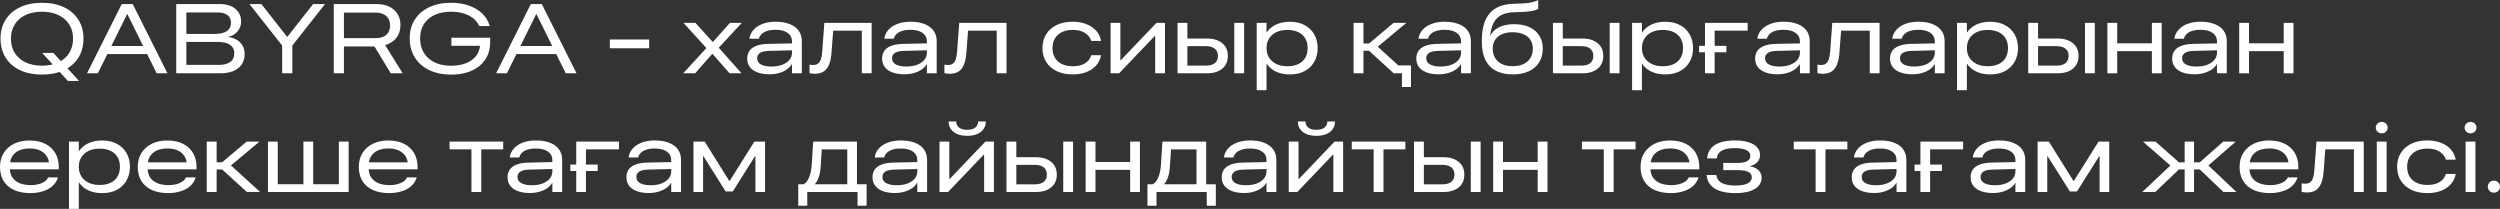 <?xml version="1.0" encoding="UTF-8"?> <svg xmlns="http://www.w3.org/2000/svg" viewBox="0 0 610.746 51.031" fill="none"><rect x="0" y="0" width="610.746" height="51.031" fill="#333333" stroke="none"/><path d="M10.254 18.223C8.207 18.223 6.426 17.867 4.91 17.156C3.395 16.437 2.219 15.422 1.383 14.109C0.547 12.789 0.129 11.238 0.129 9.457V9.434C0.129 7.645 0.547 6.098 1.383 4.793C2.219 3.48 3.395 2.469 4.91 1.758C6.434 1.039 8.215 0.68 10.254 0.68C12.301 0.68 14.082 1.039 15.598 1.758C17.121 2.469 18.301 3.48 19.137 4.793C19.973 6.098 20.391 7.645 20.391 9.434V9.457C20.391 11.238 19.973 12.789 19.137 14.109C18.301 15.422 17.121 16.437 15.598 17.156C14.082 17.867 12.301 18.223 10.254 18.223ZM10.254 16.043C11.793 16.043 13.129 15.773 14.262 15.234C15.402 14.695 16.285 13.934 16.91 12.949C17.535 11.957 17.848 10.793 17.848 9.457V9.434C17.848 8.098 17.531 6.938 16.898 5.953C16.273 4.961 15.395 4.199 14.262 3.668C13.129 3.129 11.793 2.859 10.254 2.859C8.723 2.859 7.387 3.129 6.246 3.668C5.113 4.199 4.234 4.961 3.609 5.953C2.984 6.938 2.672 8.098 2.672 9.434V9.457C2.672 10.793 2.984 11.957 3.609 12.949C4.234 13.934 5.113 14.695 6.246 15.234C7.387 15.773 8.723 16.043 10.254 16.043ZM16.582 19.77L10.301 12.926H13.031L19.313 19.77H16.582Z" fill="white"></path><path d="M21.258 17.906L29.742 0.996H31.77V3.445H31.055L23.906 17.906H21.258ZM24.914 13.207L25.887 11.238H36.293L37.242 13.207H24.914ZM38.274 17.906L31.113 3.445V0.996H32.426L40.91 17.906H38.274Z" fill="white"></path><path d="M44.309 17.906V15.855H53.414C54.641 15.855 55.582 15.617 56.238 15.141C56.902 14.664 57.234 13.969 57.234 13.055V13.031C57.234 12.406 57.074 11.887 56.754 11.473C56.441 11.059 55.98 10.75 55.371 10.547C54.762 10.344 54.012 10.242 53.121 10.242H44.309V8.285H52.559C53.785 8.285 54.734 8.055 55.406 7.594C56.086 7.133 56.426 6.477 56.426 5.625V5.602C56.426 4.758 56.141 4.121 55.57 3.691C55.008 3.262 54.23 3.047 53.238 3.047H44.309V0.996H53.836C54.852 0.996 55.738 1.172 56.496 1.523C57.254 1.875 57.844 2.367 58.266 3C58.695 3.633 58.91 4.371 58.91 5.215V5.238C58.91 5.848 58.777 6.414 58.512 6.938C58.246 7.461 57.875 7.906 57.398 8.273C56.922 8.633 56.367 8.871 55.734 8.988V9.035C56.562 9.145 57.277 9.383 57.879 9.75C58.48 10.117 58.945 10.594 59.273 11.18C59.602 11.766 59.766 12.434 59.766 13.184V13.207C59.766 14.191 59.527 15.035 59.051 15.738C58.582 16.434 57.906 16.969 57.023 17.344C56.141 17.719 55.078 17.906 53.836 17.906H44.309ZM43.055 17.906V0.996H45.527V17.906H43.055Z" fill="white"></path><path d="M68.93 17.906V11.121L60.938 0.996H63.856L70.125 8.977H70.219L76.488 0.996H79.406L71.414 11.121V17.906H68.93Z" fill="white"></path><path d="M81.539 17.906V0.996H91.992C93.187 0.996 94.223 1.207 95.098 1.629C95.973 2.043 96.645 2.633 97.113 3.398C97.59 4.156 97.828 5.055 97.828 6.094V6.117C97.828 7.336 97.504 8.371 96.855 9.223C96.215 10.066 95.293 10.664 94.09 11.016L98.379 17.906H95.461L91.477 11.344C91.453 11.344 91.43 11.344 91.406 11.344C91.383 11.344 91.355 11.344 91.324 11.344H84.023V17.906H81.539ZM84.023 9.316H91.828C92.93 9.316 93.781 9.047 94.383 8.508C94.992 7.961 95.297 7.188 95.297 6.188V6.164C95.297 5.195 94.98 4.441 94.348 3.902C93.723 3.355 92.855 3.082 91.746 3.082H84.023V9.316Z" fill="white"></path><path d="M110.191 18.223C108.66 18.223 107.273 18.016 106.031 17.602C104.797 17.187 103.734 16.594 102.844 15.82C101.961 15.039 101.281 14.105 100.805 13.02C100.328 11.934 100.09 10.719 100.09 9.375V9.363C100.09 7.605 100.508 6.078 101.344 4.781C102.18 3.477 103.352 2.469 104.859 1.758C106.375 1.039 108.152 0.68 110.191 0.68C111.824 0.68 113.285 0.91 114.574 1.371C115.871 1.832 116.949 2.477 117.808 3.305C118.668 4.133 119.262 5.098 119.59 6.199L119.637 6.363H117.07L117.024 6.258C116.531 5.195 115.688 4.363 114.492 3.762C113.305 3.16 111.879 2.859 110.215 2.859C108.668 2.859 107.324 3.121 106.184 3.645C105.051 4.168 104.176 4.918 103.559 5.895C102.941 6.863 102.633 8.016 102.633 9.352V9.375C102.633 10.398 102.809 11.32 103.16 12.141C103.512 12.961 104.02 13.664 104.684 14.25C105.348 14.836 106.145 15.285 107.074 15.598C108.012 15.902 109.059 16.055 110.215 16.055C111.551 16.055 112.719 15.867 113.719 15.492C114.727 15.117 115.531 14.578 116.133 13.875C116.742 13.164 117.117 12.32 117.258 11.344L117.269 11.191H110.274V9.223H119.742V10.383C119.742 11.578 119.519 12.656 119.074 13.617C118.629 14.578 117.988 15.406 117.152 16.102C116.317 16.789 115.309 17.316 114.129 17.684C112.957 18.043 111.645 18.223 110.191 18.223Z" fill="white"></path><path d="M121.195 17.906L129.68 0.996H131.707V3.445H130.992L123.844 17.906H121.195ZM124.851 13.207L125.824 11.238H136.23L137.18 13.207H124.851ZM138.211 17.906L131.051 3.445V0.996H132.363L140.848 17.906H138.211Z" fill="white"></path><path d="M148.981 11.789V9.645H158.59V11.789H148.981Z" fill="white"></path><path d="M166.91 17.906L172.57 11.742L166.98 5.59H169.898L174.105 10.242H174.164L178.324 5.59H181.219L175.594 11.66L181.16 17.906H178.23L174.059 13.16H174L169.816 17.906H166.91Z" fill="white"></path><path d="M188.016 18.152C186.914 18.152 185.953 18.008 185.133 17.719C184.313 17.422 183.676 16.988 183.223 16.418C182.77 15.84 182.543 15.137 182.543 14.309V14.285C182.543 13.59 182.715 12.98 183.059 12.457C183.41 11.934 183.957 11.523 184.699 11.227C185.449 10.922 186.41 10.754 187.582 10.723L194.684 10.57V12.258L187.863 12.434C186.84 12.457 186.102 12.625 185.648 12.937C185.195 13.25 184.969 13.676 184.969 14.215V14.238C184.969 14.918 185.289 15.426 185.93 15.762C186.57 16.09 187.41 16.254 188.449 16.254C189.457 16.254 190.336 16.113 191.086 15.832C191.844 15.543 192.434 15.145 192.856 14.637C193.277 14.121 193.488 13.52 193.488 12.832V10.172C193.488 9.25 193.137 8.539 192.434 8.039C191.731 7.531 190.738 7.277 189.457 7.277C188.324 7.277 187.414 7.465 186.727 7.84C186.039 8.215 185.606 8.723 185.426 9.363L185.402 9.469H183.082L183.094 9.34C183.219 8.559 183.555 7.867 184.102 7.266C184.648 6.656 185.375 6.18 186.281 5.836C187.195 5.484 188.258 5.309 189.469 5.309C190.82 5.309 191.973 5.5 192.926 5.883C193.887 6.258 194.617 6.797 195.117 7.5C195.625 8.203 195.879 9.043 195.879 10.02V17.906H193.488V15.703H193.418C193.129 16.203 192.715 16.637 192.176 17.004C191.637 17.363 191.012 17.645 190.301 17.848C189.59 18.051 188.828 18.152 188.016 18.152Z" fill="white"></path><path d="M203.133 12.961C203.047 14.047 202.855 14.969 202.559 15.727C202.262 16.484 201.828 17.059 201.258 17.449C200.687 17.832 199.945 18.023 199.031 18.023C198.781 18.023 198.539 18.008 198.305 17.977C198.07 17.945 197.891 17.906 197.766 17.859V15.785C197.883 15.809 198.016 15.832 198.164 15.855C198.32 15.871 198.476 15.879 198.633 15.879C199.125 15.879 199.523 15.766 199.828 15.539C200.141 15.305 200.379 14.945 200.543 14.461C200.707 13.969 200.816 13.348 200.871 12.598L201.387 5.59H212.941V17.906H210.539V7.488H203.543L203.133 12.961Z" fill="white"></path><path d="M220.969 18.152C219.867 18.152 218.906 18.008 218.086 17.719C217.266 17.422 216.629 16.988 216.176 16.418C215.723 15.84 215.496 15.137 215.496 14.309V14.285C215.496 13.59 215.668 12.98 216.012 12.457C216.363 11.934 216.91 11.523 217.652 11.227C218.402 10.922 219.363 10.754 220.535 10.723L227.637 10.57V12.258L220.816 12.434C219.793 12.457 219.055 12.625 218.602 12.937C218.148 13.25 217.922 13.676 217.922 14.215V14.238C217.922 14.918 218.242 15.426 218.883 15.762C219.523 16.09 220.363 16.254 221.402 16.254C222.41 16.254 223.289 16.113 224.039 15.832C224.797 15.543 225.387 15.145 225.809 14.637C226.231 14.121 226.441 13.52 226.441 12.832V10.172C226.441 9.25 226.09 8.539 225.387 8.039C224.684 7.531 223.691 7.277 222.41 7.277C221.277 7.277 220.367 7.465 219.68 7.84C218.992 8.215 218.559 8.723 218.379 9.363L218.355 9.469H216.035L216.047 9.34C216.172 8.559 216.508 7.867 217.055 7.266C217.602 6.656 218.328 6.18 219.234 5.836C220.148 5.484 221.211 5.309 222.422 5.309C223.773 5.309 224.926 5.5 225.879 5.883C226.84 6.258 227.57 6.797 228.07 7.5C228.578 8.203 228.832 9.043 228.832 10.02V17.906H226.441V15.703H226.371C226.082 16.203 225.668 16.637 225.129 17.004C224.59 17.363 223.965 17.645 223.254 17.848C222.543 18.051 221.781 18.152 220.969 18.152Z" fill="white"></path><path d="M236.086 12.961C236 14.047 235.808 14.969 235.512 15.727C235.215 16.484 234.781 17.059 234.211 17.449C233.641 17.832 232.899 18.023 231.984 18.023C231.734 18.023 231.492 18.008 231.258 17.977C231.024 17.945 230.844 17.906 230.719 17.859V15.785C230.836 15.809 230.969 15.832 231.117 15.855C231.274 15.871 231.43 15.879 231.586 15.879C232.078 15.879 232.477 15.766 232.781 15.539C233.094 15.305 233.332 14.945 233.496 14.461C233.66 13.969 233.77 13.348 233.824 12.598L234.34 5.59H245.894V17.906H243.492V7.488H236.496L236.086 12.961Z" fill="white"></path><path d="M262.031 18.176C260.546 18.176 259.253 17.91 258.153 17.379C257.051 16.848 256.196 16.102 255.586 15.141C254.976 14.172 254.671 13.043 254.671 11.754V11.73C254.671 10.441 254.976 9.316 255.586 8.355C256.196 7.387 257.051 6.637 258.153 6.105C259.253 5.574 260.546 5.309 262.031 5.309C263.328 5.309 264.466 5.508 265.441 5.906C266.418 6.297 267.206 6.836 267.808 7.523C268.411 8.211 268.796 9.004 268.968 9.902L268.993 10.008H266.591L266.566 9.914C266.301 9.133 265.786 8.504 265.018 8.027C264.261 7.543 263.281 7.301 262.078 7.301C261.056 7.301 260.171 7.48 259.431 7.84C258.696 8.199 258.126 8.711 257.718 9.375C257.321 10.039 257.121 10.824 257.121 11.73V11.754C257.121 12.676 257.321 13.469 257.718 14.133C258.126 14.789 258.698 15.297 259.441 15.656C260.183 16.008 261.063 16.184 262.078 16.184C263.266 16.184 264.243 15.957 265.008 15.504C265.773 15.043 266.293 14.402 266.566 13.582L266.591 13.488H268.993L268.968 13.594C268.796 14.508 268.403 15.313 267.786 16.008C267.168 16.695 266.371 17.23 265.393 17.613C264.426 17.988 263.306 18.176 262.031 18.176Z" fill="white"></path><path d="M271.313 17.906V5.59H273.703V14.695H274.921L273.271 15.27L282.516 5.59H284.601V17.906H282.211V8.812H280.981L282.656 8.215L273.398 17.906H271.313Z" fill="white"></path><path d="M287.671 17.906V5.59H290.073V9.41H294.856C296.426 9.41 297.668 9.789 298.583 10.547C299.503 11.305 299.966 12.34 299.966 13.652V13.676C299.966 14.988 299.503 16.023 298.583 16.781C297.668 17.531 296.426 17.906 294.856 17.906H287.671ZM294.586 11.273H290.073V16.031H294.586C295.538 16.031 296.271 15.828 296.778 15.422C297.286 15.008 297.538 14.426 297.538 13.676V13.652C297.538 12.887 297.286 12.301 296.778 11.895C296.271 11.48 295.538 11.273 294.586 11.273ZM301.536 17.906V5.59H303.938V17.906H301.536Z" fill="white"></path><path d="M307.008 22.031V5.59H309.411V7.922H309.468C309.813 7.398 310.253 6.941 310.793 6.551C311.333 6.16 311.966 5.859 312.691 5.648C313.418 5.43 314.23 5.32 315.128 5.32C316.535 5.32 317.743 5.598 318.75 6.152C319.765 6.699 320.543 7.457 321.083 8.426C321.628 9.395 321.903 10.5 321.903 11.742V11.754C321.903 12.996 321.628 14.102 321.083 15.07C320.543 16.039 319.765 16.801 318.75 17.355C317.743 17.902 316.538 18.176 315.14 18.176C314.243 18.176 313.425 18.07 312.691 17.859C311.966 17.641 311.328 17.336 310.781 16.945C310.243 16.555 309.806 16.098 309.468 15.574H309.411V22.031H307.008ZM314.485 16.184C315.53 16.184 316.425 16.008 317.168 15.656C317.91 15.297 318.475 14.789 318.868 14.133C319.258 13.469 319.453 12.676 319.453 11.754V11.742C319.453 10.82 319.258 10.031 318.868 9.375C318.475 8.711 317.91 8.203 317.168 7.852C316.425 7.492 315.53 7.313 314.485 7.313C313.453 7.313 312.556 7.496 311.788 7.863C311.031 8.23 310.446 8.746 310.031 9.41C309.618 10.074 309.411 10.852 309.411 11.742V11.754C309.411 12.645 309.618 13.422 310.031 14.086C310.453 14.75 311.043 15.266 311.801 15.633C312.558 16 313.453 16.184 314.485 16.184Z" fill="white"></path><path d="M334.44 12.398H333.093V17.906H330.68V5.59H333.093V10.641H334.44L340.43 5.59H343.558L336.433 11.543V11.273L343.723 17.906H340.475L334.44 12.398ZM342.493 21.258V17.906H340.5V15.973H344.695V21.258H342.493Z" fill="white"></path><path d="M351.468 18.152C350.368 18.152 349.405 18.008 348.585 17.719C347.765 17.422 347.128 16.988 346.675 16.418C346.223 15.84 345.995 15.137 345.995 14.309V14.285C345.995 13.59 346.168 12.98 346.513 12.457C346.863 11.934 347.41 11.523 348.153 11.227C348.903 10.922 349.863 10.754 351.035 10.723L358.138 10.57V12.258L351.315 12.434C350.293 12.457 349.555 12.625 349.103 12.937C348.648 13.25 348.423 13.676 348.423 14.215V14.238C348.423 14.918 348.743 15.426 349.383 15.762C350.023 16.09 350.863 16.254 351.903 16.254C352.91 16.254 353.79 16.113 354.54 15.832C355.298 15.543 355.888 15.145 356.308 14.637C356.73 14.121 356.94 13.52 356.94 12.832V10.172C356.94 9.25 356.59 8.539 355.888 8.039C355.183 7.531 354.19 7.277 352.91 7.277C351.778 7.277 350.868 7.465 350.18 7.84C349.493 8.215 349.058 8.723 348.878 9.363L348.855 9.469H346.535L346.548 9.34C346.673 8.559 347.008 7.867 347.555 7.266C348.103 6.656 348.828 6.18 349.735 5.836C350.648 5.484 351.71 5.309 352.923 5.309C354.273 5.309 355.425 5.5 356.378 5.883C357.34 6.258 358.07 6.797 358.57 7.5C359.078 8.203 359.333 9.043 359.333 10.02V17.906H356.94V15.703H356.87C356.583 16.203 356.168 16.637 355.628 17.004C355.09 17.363 354.465 17.645 353.753 17.848C353.043 18.051 352.28 18.152 351.468 18.152Z" fill="white"></path><path d="M369.585 18.176C367.93 18.176 366.54 17.879 365.415 17.285C364.298 16.684 363.45 15.797 362.87 14.625C362.3 13.445 362.015 11.988 362.015 10.254V9.844C362.015 8.375 362.175 7.094 362.495 6C362.815 4.898 363.3 3.977 363.95 3.234C364.598 2.492 365.41 1.93 366.388 1.547C367.37 1.164 368.523 0.953 369.843 0.914L371.708 0.855C372.575 0.832 373.355 0.75 374.05 0.609C374.745 0.461 375.325 0.258 375.785 0V2.145C375.495 2.363 375.015 2.539 374.343 2.672C373.68 2.805 372.828 2.891 371.79 2.93L369.903 2.988C368.668 3.027 367.648 3.246 366.843 3.645C366.04 4.043 365.415 4.637 364.968 5.426C364.53 6.215 364.235 7.223 364.078 8.449L364.055 8.637H364.113C364.44 8.043 364.878 7.543 365.425 7.137C365.98 6.73 366.633 6.426 367.383 6.223C368.14 6.012 368.985 5.906 369.915 5.906C371.353 5.906 372.59 6.148 373.63 6.633C374.675 7.117 375.48 7.805 376.043 8.695C376.613 9.578 376.898 10.629 376.898 11.848V11.871C376.898 13.168 376.603 14.289 376.008 15.234C375.423 16.172 374.583 16.898 373.488 17.414C372.395 17.922 371.093 18.176 369.585 18.176ZM369.54 16.172C370.555 16.172 371.43 16 372.165 15.656C372.898 15.313 373.465 14.82 373.863 14.18C374.263 13.539 374.46 12.773 374.46 11.883V11.859C374.46 11.023 374.263 10.309 373.863 9.715C373.465 9.121 372.898 8.668 372.165 8.355C371.43 8.035 370.555 7.875 369.54 7.875C368.53 7.875 367.665 8.035 366.938 8.355C366.21 8.668 365.653 9.121 365.263 9.715C364.87 10.309 364.675 11.023 364.675 11.859V11.883C364.675 12.773 364.87 13.539 365.263 14.18C365.653 14.82 366.21 15.313 366.938 15.656C367.665 16 368.53 16.172 369.54 16.172Z" fill="white"></path><path d="M379.383 17.906V5.59H381.785V9.41H386.568C388.138 9.41 389.38 9.789 390.293 10.547C391.215 11.305 391.675 12.34 391.675 13.652V13.676C391.675 14.988 391.215 16.023 390.293 16.781C389.38 17.531 388.138 17.906 386.568 17.906H379.383ZM386.298 11.273H381.785V16.031H386.298C387.25 16.031 387.98 15.828 388.488 15.422C388.995 15.008 389.25 14.426 389.25 13.676V13.652C389.25 12.887 388.995 12.301 388.488 11.895C387.98 11.48 387.25 11.273 386.298 11.273ZM393.245 17.906V5.59H395.647V17.906H393.245Z" fill="white"></path><path d="M398.72 22.031V5.59H401.12V7.922H401.18C401.522 7.398 401.965 6.941 402.505 6.551C403.042 6.16 403.675 5.859 404.402 5.648C405.13 5.43 405.942 5.32 406.84 5.32C408.245 5.32 409.452 5.598 410.46 6.152C411.477 6.699 412.255 7.457 412.792 8.426C413.34 9.395 413.612 10.5 413.612 11.742V11.754C413.612 12.996 413.34 14.102 412.792 15.07C412.255 16.039 411.477 16.801 410.46 17.355C409.452 17.902 408.25 18.176 406.852 18.176C405.952 18.176 405.137 18.07 404.402 17.859C403.675 17.641 403.04 17.336 402.492 16.945C401.952 16.555 401.515 16.098 401.18 15.574H401.12V22.031H398.72ZM406.195 16.184C407.242 16.184 408.137 16.008 408.88 15.656C409.62 15.297 410.187 14.789 410.577 14.133C410.97 13.469 411.165 12.676 411.165 11.754V11.742C411.165 10.82 410.97 10.031 410.577 9.375C410.187 8.711 409.62 8.203 408.88 7.852C408.137 7.492 407.242 7.313 406.195 7.313C405.165 7.313 404.265 7.496 403.5 7.863C402.742 8.23 402.157 8.746 401.742 9.41C401.327 10.074 401.12 10.852 401.12 11.742V11.754C401.12 12.645 401.327 13.422 401.742 14.086C402.165 14.75 402.755 15.266 403.512 15.633C404.27 16 405.165 16.184 406.195 16.184Z" fill="white"></path><path d="M426.95 7.488H418.887V17.906H416.52V5.59H426.95V7.488ZM415.077 12.773V11.203H421.757V12.773H415.077Z" fill="white"></path><path d="M434.25 18.152C433.147 18.152 432.187 18.008 431.367 17.719C430.547 17.422 429.91 16.988 429.457 16.418C429.005 15.84 428.777 15.137 428.777 14.309V14.285C428.777 13.59 428.95 12.98 429.292 12.457C429.645 11.934 430.192 11.523 430.935 11.227C431.685 10.922 432.645 10.754 433.817 10.723L440.917 10.57V12.258L434.097 12.434C433.075 12.457 432.335 12.625 431.882 12.937C431.43 13.25 431.202 13.676 431.202 14.215V14.238C431.202 14.918 431.522 15.426 432.165 15.762C432.805 16.09 433.645 16.254 434.685 16.254C435.692 16.254 436.57 16.113 437.32 15.832C438.077 15.543 438.667 15.145 439.09 14.637C439.512 14.121 439.722 13.52 439.722 12.832V10.172C439.722 9.25 439.372 8.539 438.667 8.039C437.965 7.531 436.972 7.277 435.692 7.277C434.56 7.277 433.647 7.465 432.96 7.84C432.272 8.215 431.84 8.723 431.66 9.363L431.637 9.469H429.317L429.327 9.34C429.452 8.559 429.79 7.867 430.335 7.266C430.882 6.656 431.61 6.18 432.515 5.836C433.43 5.484 434.492 5.309 435.702 5.309C437.055 5.309 438.207 5.5 439.16 5.883C440.122 6.258 440.852 6.797 441.352 7.5C441.86 8.203 442.112 9.043 442.112 10.02V17.906H439.722V15.703H439.652C439.362 16.203 438.95 16.637 438.41 17.004C437.872 17.363 437.247 17.645 436.535 17.848C435.825 18.051 435.062 18.152 434.25 18.152Z" fill="white"></path><path d="M449.367 12.961C449.282 14.047 449.09 14.969 448.792 15.727C448.497 16.484 448.062 17.059 447.492 17.449C446.922 17.832 446.18 18.023 445.265 18.023C445.015 18.023 444.775 18.008 444.54 17.977C444.305 17.945 444.125 17.906 444 17.859V15.785C444.117 15.809 444.25 15.832 444.4 15.855C444.555 15.871 444.712 15.879 444.867 15.879C445.36 15.879 445.757 15.766 446.062 15.539C446.375 15.305 446.612 14.945 446.777 14.461C446.942 13.969 447.05 13.348 447.105 12.598L447.622 5.59H459.175V17.906H456.775V7.488H449.777L449.367 12.961Z" fill="white"></path><path d="M467.202 18.152C466.102 18.152 465.14 18.008 464.32 17.719C463.5 17.422 462.862 16.988 462.41 16.418C461.957 15.84 461.73 15.137 461.73 14.309V14.285C461.73 13.59 461.902 12.98 462.247 12.457C462.597 11.934 463.145 11.523 463.887 11.227C464.637 10.922 465.597 10.754 466.77 10.723L473.872 10.57V12.258L467.052 12.434C466.027 12.457 465.29 12.625 464.837 12.937C464.382 13.25 464.157 13.676 464.157 14.215V14.238C464.157 14.918 464.477 15.426 465.117 15.762C465.757 16.09 466.597 16.254 467.637 16.254C468.645 16.254 469.524 16.113 470.274 15.832C471.032 15.543 471.622 15.145 472.042 14.637C472.464 14.121 472.677 13.52 472.677 12.832V10.172C472.677 9.25 472.324 8.539 471.622 8.039C470.917 7.531 469.927 7.277 468.645 7.277C467.512 7.277 466.602 7.465 465.915 7.84C465.227 8.215 464.792 8.723 464.615 9.363L464.59 9.469H462.27L462.282 9.34C462.407 8.559 462.742 7.867 463.29 7.266C463.837 6.656 464.562 6.18 465.47 5.836C466.382 5.484 467.445 5.309 468.657 5.309C470.007 5.309 471.159 5.5 472.114 5.883C473.074 6.258 473.804 6.797 474.304 7.5C474.812 8.203 475.067 9.043 475.067 10.02V17.906H472.677V15.703H472.604C472.317 16.203 471.902 16.637 471.364 17.004C470.824 17.363 470.199 17.645 469.489 17.848C468.777 18.051 468.015 18.152 467.202 18.152Z" fill="white"></path><path d="M478.102 22.031V5.59H480.504V7.922H480.562C480.907 7.398 481.347 6.941 481.887 6.551C482.427 6.16 483.059 5.859 483.784 5.648C484.512 5.43 485.324 5.32 486.222 5.32C487.629 5.32 488.837 5.598 489.844 6.152C490.859 6.699 491.637 7.457 492.177 8.426C492.722 9.395 492.997 10.5 492.997 11.742V11.754C492.997 12.996 492.722 14.102 492.177 15.07C491.637 16.039 490.859 16.801 489.844 17.355C488.837 17.902 487.632 18.176 486.234 18.176C485.337 18.176 484.519 18.07 483.784 17.859C483.059 17.641 482.422 17.336 481.874 16.945C481.337 16.555 480.899 16.098 480.562 15.574H480.504V22.031H478.102ZM485.577 16.184C486.624 16.184 487.519 16.008 488.262 15.656C489.004 15.297 489.569 14.789 489.962 14.133C490.352 13.469 490.547 12.676 490.547 11.754V11.742C490.547 10.82 490.352 10.031 489.962 9.375C489.569 8.711 489.004 8.203 488.262 7.852C487.519 7.492 486.624 7.313 485.577 7.313C484.547 7.313 483.649 7.496 482.882 7.863C482.124 8.23 481.539 8.746 481.124 9.41C480.712 10.074 480.504 10.852 480.504 11.742V11.754C480.504 12.645 480.712 13.422 481.124 14.086C481.547 14.75 482.137 15.266 482.894 15.633C483.652 16 484.547 16.184 485.577 16.184Z" fill="white"></path><path d="M495.492 17.906V5.59H497.894V9.41H502.677C504.247 9.41 505.489 9.789 506.402 10.547C507.324 11.305 507.784 12.34 507.784 13.652V13.676C507.784 14.988 507.324 16.023 506.402 16.781C505.489 17.531 504.247 17.906 502.677 17.906H495.492ZM502.407 11.273H497.894V16.031H502.407C503.359 16.031 504.089 15.828 504.597 15.422C505.104 15.008 505.359 14.426 505.359 13.676V13.652C505.359 12.887 505.104 12.301 504.597 11.895C504.089 11.48 503.359 11.273 502.407 11.273ZM509.354 17.906V5.59H511.757V17.906H509.354Z" fill="white"></path><path d="M525.704 17.906V12.492H517.232V17.906H514.829V5.59H517.232V10.582H525.704V5.59H528.094V17.906H525.704Z" fill="white"></path><path d="M536.132 18.152C535.032 18.152 534.069 18.008 533.249 17.719C532.429 17.422 531.794 16.988 531.339 16.418C530.887 15.84 530.659 15.137 530.659 14.309V14.285C530.659 13.59 530.832 12.98 531.177 12.457C531.527 11.934 532.074 11.523 532.817 11.227C533.567 10.922 534.527 10.754 535.699 10.723L542.802 10.57V12.258L535.982 12.434C534.957 12.457 534.219 12.625 533.767 12.937C533.312 13.25 533.087 13.676 533.087 14.215V14.238C533.087 14.918 533.407 15.426 534.047 15.762C534.687 16.09 535.527 16.254 536.567 16.254C537.574 16.254 538.454 16.113 539.204 15.832C539.962 15.543 540.552 15.145 540.972 14.637C541.394 14.121 541.607 13.52 541.607 12.832V10.172C541.607 9.25 541.254 8.539 540.552 8.039C539.847 7.531 538.857 7.277 537.574 7.277C536.442 7.277 535.532 7.465 534.844 7.84C534.157 8.215 533.722 8.723 533.544 9.363L533.519 9.469H531.199L531.212 9.34C531.337 8.559 531.672 7.867 532.219 7.266C532.767 6.656 533.492 6.18 534.399 5.836C535.312 5.484 536.374 5.309 537.587 5.309C538.937 5.309 540.089 5.5 541.044 5.883C542.004 6.258 542.734 6.797 543.234 7.5C543.742 8.203 543.997 9.043 543.997 10.02V17.906H541.607V15.703H541.534C541.247 16.203 540.832 16.637 540.294 17.004C539.754 17.363 539.129 17.645 538.419 17.848C537.707 18.051 536.944 18.152 536.132 18.152Z" fill="white"></path><path d="M557.906 17.906V12.492H549.434V17.906H547.032V5.59H549.434V10.582H557.906V5.59H560.296V17.906H557.906Z" fill="white"></path><path d="M7.453 47.176C5.906 47.176 4.574 46.926 3.457 46.426C2.348 45.918 1.492 45.187 0.891 44.234C0.297 43.281 0 42.133 0 40.789V40.777C0 39.465 0.305 38.324 0.914 37.356C1.523 36.387 2.371 35.637 3.457 35.106C4.551 34.574 5.824 34.313 7.277 34.32C8.754 34.328 10.02 34.602 11.074 35.141C12.137 35.68 12.949 36.434 13.512 37.402C14.074 38.371 14.355 39.5 14.355 40.789V41.375H1.219V39.652H12.902L12 41.047V40.355C12 39.519 11.809 38.797 11.426 38.188C11.051 37.578 10.508 37.106 9.797 36.77C9.094 36.434 8.258 36.266 7.289 36.266C6.266 36.266 5.387 36.43 4.652 36.758C3.926 37.086 3.367 37.57 2.977 38.211C2.594 38.844 2.402 39.629 2.402 40.566V40.965C2.402 42.004 2.633 42.836 3.094 43.461C3.563 44.086 4.184 44.539 4.957 44.82C5.738 45.094 6.594 45.23 7.523 45.23C8.172 45.23 8.777 45.16 9.34 45.019C9.91 44.879 10.402 44.676 10.816 44.41C11.238 44.137 11.543 43.808 11.73 43.426L11.777 43.332H14.168L14.121 43.449C13.918 44.059 13.609 44.598 13.195 45.066C12.781 45.527 12.281 45.914 11.695 46.226C11.109 46.539 10.457 46.773 9.738 46.93C9.027 47.094 8.266 47.176 7.453 47.176Z" fill="white"></path><path d="M16.852 51.031V34.59H19.254V36.922H19.313C19.656 36.399 20.098 35.942 20.637 35.551C21.176 35.16 21.809 34.859 22.535 34.649C23.262 34.43 24.074 34.32 24.973 34.32C26.379 34.32 27.586 34.598 28.594 35.152C29.609 35.699 30.387 36.457 30.926 37.426C31.473 38.395 31.746 39.5 31.746 40.742V40.754C31.746 41.996 31.473 43.101 30.926 44.07C30.387 45.039 29.609 45.801 28.594 46.355C27.586 46.902 26.383 47.176 24.984 47.176C24.086 47.176 23.27 47.07 22.535 46.859C21.809 46.641 21.172 46.336 20.625 45.945C20.086 45.555 19.648 45.098 19.313 44.574H19.254V51.031H16.852ZM24.328 45.184C25.375 45.184 26.27 45.008 27.012 44.656C27.754 44.297 28.32 43.789 28.711 43.133C29.102 42.469 29.297 41.676 29.297 40.754V40.742C29.297 39.82 29.102 39.031 28.711 38.375C28.32 37.711 27.754 37.203 27.012 36.852C26.27 36.492 25.375 36.313 24.328 36.313C23.297 36.313 22.398 36.496 21.633 36.863C20.875 37.231 20.289 37.746 19.875 38.41C19.461 39.074 19.254 39.851 19.254 40.742V40.754C19.254 41.644 19.461 42.422 19.875 43.086C20.297 43.75 20.887 44.266 21.645 44.633C22.402 45 23.297 45.184 24.328 45.184Z" fill="white"></path><path d="M41.109 47.176C39.562 47.176 38.231 46.926 37.113 46.426C36.004 45.918 35.149 45.187 34.547 44.234C33.953 43.281 33.656 42.133 33.656 40.789V40.777C33.656 39.465 33.961 38.324 34.57 37.356C35.18 36.387 36.027 35.637 37.113 35.106C38.207 34.574 39.48 34.313 40.933 34.32C42.41 34.328 43.676 34.602 44.73 35.141C45.793 35.68 46.605 36.434 47.168 37.402C47.73 38.371 48.012 39.5 48.012 40.789V41.375H34.875V39.652H46.559L45.656 41.047V40.355C45.656 39.519 45.465 38.797 45.082 38.188C44.707 37.578 44.164 37.106 43.453 36.77C42.75 36.434 41.914 36.266 40.945 36.266C39.922 36.266 39.043 36.43 38.309 36.758C37.582 37.086 37.024 37.57 36.633 38.211C36.25 38.844 36.059 39.629 36.059 40.566V40.965C36.059 42.004 36.289 42.836 36.75 43.461C37.219 44.086 37.84 44.539 38.613 44.82C39.394 45.094 40.25 45.23 41.18 45.23C41.828 45.23 42.433 45.16 42.996 45.019C43.566 44.879 44.059 44.676 44.473 44.41C44.894 44.137 45.199 43.808 45.387 43.426L45.434 43.332H47.824L47.777 43.449C47.574 44.059 47.266 44.598 46.851 45.066C46.437 45.527 45.937 45.914 45.351 46.226C44.766 46.539 44.113 46.773 43.394 46.93C42.683 47.094 41.922 47.176 41.109 47.176Z" fill="white"></path><path d="M54.27 41.398H52.922V46.906H50.508V34.59H52.922V39.641H54.27L60.258 34.59H63.387L56.262 40.543V40.273L63.551 46.906H60.305L54.27 41.398Z" fill="white"></path><path d="M65.461 46.906V34.59H67.852V45.008H74.121V34.59H76.512V45.008H82.781V34.59H85.172V46.906H65.461Z" fill="white"></path><path d="M95.109 47.176C93.562 47.176 92.23 46.926 91.113 46.426C90.004 45.918 89.148 45.187 88.547 44.234C87.953 43.281 87.656 42.133 87.656 40.789V40.777C87.656 39.465 87.961 38.324 88.57 37.356C89.18 36.387 90.027 35.637 91.113 35.106C92.207 34.574 93.48 34.313 94.934 34.32C96.41 34.328 97.676 34.602 98.73 35.141C99.793 35.68 100.605 36.434 101.168 37.402C101.73 38.371 102.012 39.5 102.012 40.789V41.375H88.875V39.652H100.559L99.656 41.047V40.355C99.656 39.519 99.465 38.797 99.082 38.188C98.707 37.578 98.164 37.106 97.453 36.77C96.75 36.434 95.914 36.266 94.945 36.266C93.922 36.266 93.043 36.43 92.309 36.758C91.582 37.086 91.023 37.57 90.633 38.211C90.25 38.844 90.059 39.629 90.059 40.566V40.965C90.059 42.004 90.289 42.836 90.75 43.461C91.219 44.086 91.84 44.539 92.613 44.82C93.395 45.094 94.25 45.23 95.18 45.23C95.828 45.23 96.434 45.16 96.996 45.019C97.566 44.879 98.059 44.676 98.473 44.41C98.895 44.137 99.199 43.808 99.387 43.426L99.434 43.332H101.824L101.777 43.449C101.574 44.059 101.266 44.598 100.852 45.066C100.438 45.527 99.938 45.914 99.352 46.226C98.766 46.539 98.113 46.773 97.395 46.93C96.684 47.094 95.922 47.176 95.109 47.176Z" fill="white"></path><path d="M122.93 34.59V36.488H117.574V46.906H115.172V36.488H109.828V34.59H122.93Z" fill="white"></path><path d="M129.469 47.152C128.367 47.152 127.406 47.008 126.586 46.719C125.766 46.422 125.129 45.988 124.676 45.418C124.223 44.84 123.996 44.137 123.996 43.308V43.285C123.996 42.59 124.168 41.98 124.512 41.457C124.863 40.933 125.41 40.523 126.152 40.226C126.902 39.922 127.863 39.754 129.035 39.723L136.137 39.57V41.258L129.316 41.433C128.293 41.457 127.555 41.625 127.102 41.937C126.648 42.25 126.422 42.676 126.422 43.215V43.238C126.422 43.918 126.742 44.426 127.383 44.762C128.023 45.09 128.863 45.254 129.902 45.254C130.91 45.254 131.789 45.113 132.539 44.832C133.297 44.543 133.887 44.144 134.309 43.637C134.73 43.121 134.941 42.519 134.941 41.832V39.172C134.941 38.25 134.59 37.539 133.887 37.039C133.184 36.531 132.191 36.277 130.91 36.277C129.777 36.277 128.867 36.465 128.18 36.84C127.492 37.215 127.059 37.723 126.879 38.363L126.855 38.469H124.535L124.547 38.34C124.672 37.559 125.008 36.867 125.555 36.266C126.101 35.656 126.828 35.18 127.734 34.836C128.648 34.484 129.711 34.309 130.922 34.309C132.273 34.309 133.426 34.5 134.379 34.883C135.34 35.258 136.07 35.797 136.57 36.5C137.078 37.203 137.332 38.043 137.332 39.02V46.906H134.941V44.703H134.871C134.582 45.203 134.168 45.637 133.629 46.004C133.09 46.363 132.465 46.644 131.754 46.848C131.043 47.051 130.281 47.152 129.469 47.152Z" fill="white"></path><path d="M151.207 36.488H143.145V46.906H140.777V34.59H151.207V36.488ZM139.336 41.773V40.203H146.016V41.773H139.336Z" fill="white"></path><path d="M158.508 47.152C157.406 47.152 156.445 47.008 155.625 46.719C154.805 46.422 154.168 45.988 153.715 45.418C153.262 44.84 153.035 44.137 153.035 43.308V43.285C153.035 42.59 153.207 41.98 153.551 41.457C153.902 40.933 154.449 40.523 155.192 40.226C155.942 39.922 156.902 39.754 158.074 39.723L165.176 39.57V41.258L158.355 41.433C157.332 41.457 156.594 41.625 156.141 41.937C155.688 42.25 155.461 42.676 155.461 43.215V43.238C155.461 43.918 155.781 44.426 156.422 44.762C157.062 45.09 157.902 45.254 158.941 45.254C159.949 45.254 160.828 45.113 161.578 44.832C162.336 44.543 162.926 44.144 163.348 43.637C163.769 43.121 163.98 42.519 163.98 41.832V39.172C163.98 38.25 163.629 37.539 162.926 37.039C162.223 36.531 161.23 36.277 159.949 36.277C158.816 36.277 157.906 36.465 157.219 36.84C156.531 37.215 156.098 37.723 155.918 38.363L155.895 38.469H153.574L153.586 38.34C153.711 37.559 154.047 36.867 154.594 36.266C155.141 35.656 155.867 35.18 156.773 34.836C157.687 34.484 158.75 34.309 159.961 34.309C161.312 34.309 162.465 34.5 163.418 34.883C164.379 35.258 165.109 35.797 165.609 36.5C166.117 37.203 166.371 38.043 166.371 39.02V46.906H163.98V44.703H163.91C163.621 45.203 163.207 45.637 162.668 46.004C162.129 46.363 161.504 46.644 160.793 46.848C160.082 47.051 159.32 47.152 158.508 47.152Z" fill="white"></path><path d="M171.762 46.906H169.406V34.59H172.148L178.148 44.187H178.266L184.289 34.59H186.902V46.906H184.547V38.164H184.441L179.016 46.777H177.281L171.855 38.164H171.762V46.906Z" fill="white"></path><path d="M197.215 50.258H195.012V45.008H196.301C196.879 44.719 197.336 44.152 197.672 43.308C198.016 42.465 198.226 41.433 198.305 40.215L198.668 34.59H209.355V45.008H211.711V50.258H209.496V46.906H197.215V50.258ZM206.988 45.008V36.5H200.766L200.508 40.473C200.445 41.512 200.301 42.398 200.074 43.133C199.848 43.867 199.527 44.469 199.113 44.937L199.101 45.008H206.988Z" fill="white"></path><path d="M218.625 47.152C217.523 47.152 216.563 47.008 215.742 46.719C214.922 46.422 214.285 45.988 213.832 45.418C213.379 44.84 213.152 44.137 213.152 43.308V43.285C213.152 42.59 213.324 41.98 213.668 41.457C214.02 40.933 214.566 40.523 215.309 40.226C216.059 39.922 217.02 39.754 218.191 39.723L225.293 39.57V41.258L218.473 41.433C217.449 41.457 216.711 41.625 216.258 41.937C215.805 42.25 215.578 42.676 215.578 43.215V43.238C215.578 43.918 215.898 44.426 216.539 44.762C217.18 45.09 218.02 45.254 219.059 45.254C220.066 45.254 220.945 45.113 221.695 44.832C222.453 44.543 223.043 44.144 223.465 43.637C223.887 43.121 224.098 42.519 224.098 41.832V39.172C224.098 38.25 223.746 37.539 223.043 37.039C222.34 36.531 221.348 36.277 220.066 36.277C218.934 36.277 218.023 36.465 217.336 36.84C216.648 37.215 216.215 37.723 216.035 38.363L216.012 38.469H213.691L213.703 38.34C213.828 37.559 214.164 36.867 214.711 36.266C215.258 35.656 215.984 35.18 216.891 34.836C217.805 34.484 218.867 34.309 220.078 34.309C221.43 34.309 222.582 34.5 223.535 34.883C224.496 35.258 225.227 35.797 225.727 36.5C226.234 37.203 226.488 38.043 226.488 39.02V46.906H224.098V44.703H224.027C223.738 45.203 223.324 45.637 222.785 46.004C222.246 46.363 221.621 46.644 220.91 46.848C220.199 47.051 219.438 47.152 218.625 47.152Z" fill="white"></path><path d="M229.524 46.906V34.59H231.914V43.695H233.133L231.481 44.269L240.726 34.59H242.812V46.906H240.422V37.813H239.191L240.867 37.215L231.609 46.906H229.524ZM236.285 33.184C235.355 33.184 234.551 33.043 233.871 32.762C233.199 32.481 232.68 32.082 232.313 31.566C231.945 31.051 231.758 30.453 231.75 29.774V29.68H233.602V29.703C233.602 30.242 233.813 30.711 234.234 31.109C234.664 31.508 235.348 31.707 236.285 31.707C237.215 31.707 237.894 31.508 238.324 31.109C238.754 30.711 238.969 30.242 238.969 29.703V29.68H240.82V29.774C240.812 30.453 240.621 31.051 240.246 31.566C239.879 32.082 239.359 32.481 238.687 32.762C238.016 33.043 237.215 33.184 236.285 33.184Z" fill="white"></path><path d="M245.883 46.906V34.59H248.285V38.41H253.066C254.636 38.41 255.878 38.789 256.793 39.547C257.716 40.305 258.176 41.34 258.176 42.652V42.676C258.176 43.988 257.716 45.023 256.793 45.781C255.878 46.531 254.636 46.906 253.066 46.906H245.883ZM252.796 40.273H248.285V45.031H252.796C253.751 45.031 254.481 44.828 254.988 44.422C255.496 44.008 255.751 43.426 255.751 42.676V42.652C255.751 41.887 255.496 41.301 254.988 40.894C254.481 40.48 253.751 40.273 252.796 40.273ZM259.746 46.906V34.59H262.148V46.906H259.746Z" fill="white"></path><path d="M276.093 46.906V41.492H267.621V46.906H265.218V34.59H267.621V39.582H276.093V34.59H278.483V46.906H276.093Z" fill="white"></path><path d="M282.528 50.258H280.323V45.008H281.613C282.191 44.719 282.648 44.152 282.983 43.308C283.328 42.465 283.538 41.433 283.618 40.215L283.981 34.59H294.668V45.008H297.023V50.258H294.808V46.906H282.528V50.258ZM292.301 45.008V36.5H286.078L285.821 40.473C285.758 41.512 285.613 42.398 285.386 43.133C285.161 43.867 284.841 44.469 284.426 44.937L284.413 45.008H292.301Z" fill="white"></path><path d="M303.938 47.152C302.836 47.152 301.876 47.008 301.056 46.719C300.236 46.422 299.598 45.988 299.146 45.418C298.691 44.84 298.466 44.137 298.466 43.308V43.285C298.466 42.59 298.636 41.98 298.981 41.457C299.333 40.933 299.878 40.523 300.621 40.226C301.371 39.922 302.333 39.754 303.503 39.723L310.606 39.57V41.258L303.786 41.433C302.761 41.457 302.023 41.625 301.571 41.937C301.118 42.25 300.891 42.676 300.891 43.215V43.238C300.891 43.918 301.211 44.426 301.851 44.762C302.493 45.09 303.333 45.254 304.371 45.254C305.378 45.254 306.258 45.113 307.008 44.832C307.766 44.543 308.356 44.144 308.778 43.637C309.198 43.121 309.411 42.519 309.411 41.832V39.172C309.411 38.25 309.058 37.539 308.356 37.039C307.653 36.531 306.661 36.277 305.378 36.277C304.246 36.277 303.336 36.465 302.648 36.84C301.961 37.215 301.528 37.723 301.348 38.363L301.323 38.469H299.003L299.016 38.34C299.141 37.559 299.476 36.867 300.023 36.266C300.571 35.656 301.298 35.18 302.203 34.836C303.118 34.484 304.181 34.309 305.391 34.309C306.743 34.309 307.896 34.5 308.848 34.883C309.808 35.258 310.538 35.797 311.038 36.5C311.548 37.203 311.801 38.043 311.801 39.02V46.906H309.411V44.703H309.341C309.051 45.203 308.636 45.637 308.098 46.004C307.558 46.363 306.933 46.644 306.223 46.848C305.511 47.051 304.751 47.152 303.938 47.152Z" fill="white"></path><path d="M314.835 46.906V34.59H317.225V43.695H318.445L316.793 44.269L326.038 34.59H328.125V46.906H325.735V37.813H324.503L326.18 37.215L316.923 46.906H314.835ZM321.598 33.184C320.668 33.184 319.863 33.043 319.183 32.762C318.513 32.481 317.993 32.082 317.625 31.566C317.258 31.051 317.07 30.453 317.063 29.774V29.68H318.913V29.703C318.913 30.242 319.125 30.711 319.548 31.109C319.975 31.508 320.66 31.707 321.598 31.707C322.528 31.707 323.208 31.508 323.638 31.109C324.065 30.711 324.28 30.242 324.28 29.703V29.68H326.133V29.774C326.125 30.453 325.933 31.051 325.558 31.566C325.19 32.082 324.673 32.481 324 32.762C323.328 33.043 322.528 33.184 321.598 33.184Z" fill="white"></path><path d="M343.335 34.59V36.488H337.98V46.906H335.578V36.488H330.235V34.59H343.335Z" fill="white"></path><path d="M345.445 46.906V34.59H347.848V38.41H352.628C354.2 38.41 355.44 38.789 356.355 39.547C357.278 40.305 357.738 41.34 357.738 42.652V42.676C357.738 43.988 357.278 45.023 356.355 45.781C355.44 46.531 354.2 46.906 352.628 46.906H345.445ZM352.36 40.273H347.848V45.031H352.36C353.313 45.031 354.043 44.828 354.55 44.422C355.058 44.008 355.313 43.426 355.313 42.676V42.652C355.313 41.887 355.058 41.301 354.55 40.894C354.043 40.48 353.313 40.273 352.36 40.273ZM359.308 46.906V34.59H361.71V46.906H359.308Z" fill="white"></path><path d="M375.655 46.906V41.492H367.183V46.906H364.78V34.59H367.183V39.582H375.655V34.59H378.048V46.906H375.655Z" fill="white"></path><path d="M399.562 34.59V36.488H394.207V46.906H391.805V36.488H386.46V34.59H399.562Z" fill="white"></path><path d="M408.235 47.176C406.687 47.176 405.355 46.926 404.237 46.426C403.13 45.918 402.272 45.187 401.672 44.234C401.077 43.281 400.782 42.133 400.782 40.789V40.777C400.782 39.465 401.085 38.324 401.695 37.356C402.305 36.387 403.152 35.637 404.237 35.106C405.332 34.574 406.605 34.313 408.057 34.32C409.535 34.328 410.8 34.602 411.855 35.141C412.917 35.68 413.73 36.434 414.292 37.402C414.855 38.371 415.137 39.5 415.137 40.789V41.375H402V39.652H413.682L412.782 41.047V40.355C412.782 39.519 412.59 38.797 412.207 38.188C411.832 37.578 411.29 37.106 410.577 36.77C409.875 36.434 409.04 36.266 408.07 36.266C407.047 36.266 406.167 36.43 405.432 36.758C404.707 37.086 404.147 37.57 403.757 38.211C403.375 38.844 403.182 39.629 403.182 40.566V40.965C403.182 42.004 403.415 42.836 403.875 43.461C404.345 44.086 404.965 44.539 405.737 44.82C406.52 45.094 407.375 45.23 408.305 45.23C408.952 45.23 409.557 45.16 410.12 45.019C410.692 44.879 411.182 44.676 411.597 44.41C412.02 44.137 412.325 43.808 412.512 43.426L412.557 43.332H414.95L414.902 43.449C414.7 44.059 414.39 44.598 413.977 45.066C413.562 45.527 413.062 45.914 412.477 46.226C411.89 46.539 411.237 46.773 410.52 46.93C409.807 47.094 409.047 47.176 408.235 47.176Z" fill="white"></path><path d="M423.985 47.176C422.54 47.176 421.305 47.012 420.282 46.684C419.265 46.355 418.477 45.875 417.915 45.242C417.352 44.601 417.022 43.816 416.93 42.887L416.917 42.758H419.31L419.332 42.898C419.435 43.68 419.867 44.281 420.632 44.703C421.407 45.117 422.515 45.324 423.96 45.324C425.265 45.324 426.257 45.152 426.937 44.809C427.617 44.465 427.957 43.976 427.957 43.344V43.32C427.957 42.719 427.675 42.277 427.112 41.996C426.55 41.707 425.672 41.562 424.477 41.562H420.997V39.805H424.477C425.532 39.805 426.312 39.66 426.82 39.371C427.335 39.082 427.595 38.649 427.595 38.07V38.047C427.595 37.445 427.272 36.984 426.632 36.664C426 36.344 425.062 36.184 423.82 36.184C422.43 36.184 421.372 36.387 420.645 36.793C419.917 37.199 419.507 37.797 419.415 38.586L419.402 38.703H417.047L417.06 38.586C417.152 37.656 417.465 36.875 417.997 36.242C418.535 35.602 419.292 35.121 420.27 34.801C421.255 34.473 422.452 34.309 423.867 34.309C425.147 34.309 426.242 34.453 427.147 34.742C428.062 35.024 428.762 35.43 429.247 35.961C429.73 36.484 429.972 37.117 429.972 37.859V37.883C429.972 38.547 429.75 39.121 429.305 39.605C428.867 40.09 428.27 40.41 427.512 40.566V40.637C428.122 40.738 428.637 40.918 429.06 41.176C429.48 41.426 429.8 41.738 430.02 42.113C430.247 42.488 430.36 42.918 430.36 43.402V43.426C430.36 44.207 430.105 44.879 429.597 45.441C429.09 46.004 428.36 46.434 427.407 46.73C426.46 47.027 425.32 47.176 423.985 47.176Z" fill="white"></path><path d="M451.312 34.59V36.488H445.957V46.906H443.555V36.488H438.21V34.59H451.312Z" fill="white"></path><path d="M457.852 47.152C456.75 47.152 455.79 47.008 454.97 46.719C454.15 46.422 453.512 45.988 453.06 45.418C452.605 44.84 452.38 44.137 452.38 43.308V43.285C452.38 42.59 452.55 41.98 452.895 41.457C453.247 40.933 453.792 40.523 454.535 40.226C455.285 39.922 456.247 39.754 457.417 39.723L464.52 39.57V41.258L457.7 41.433C456.675 41.457 455.937 41.625 455.485 41.937C455.032 42.25 454.805 42.676 454.805 43.215V43.238C454.805 43.918 455.125 44.426 455.765 44.762C456.407 45.09 457.247 45.254 458.285 45.254C459.292 45.254 460.172 45.113 460.922 44.832C461.68 44.543 462.27 44.144 462.692 43.637C463.112 43.121 463.325 42.519 463.325 41.832V39.172C463.325 38.25 462.972 37.539 462.27 37.039C461.567 36.531 460.575 36.277 459.292 36.277C458.16 36.277 457.25 36.465 456.562 36.84C455.875 37.215 455.442 37.723 455.262 38.363L455.237 38.469H452.917L452.93 38.34C453.055 37.559 453.39 36.867 453.937 36.266C454.485 35.656 455.212 35.18 456.117 34.836C457.032 34.484 458.095 34.309 459.305 34.309C460.657 34.309 461.81 34.5 462.762 34.883C463.722 35.258 464.452 35.797 464.952 36.5C465.462 37.203 465.715 38.043 465.715 39.02V46.906H463.325V44.703H463.255C462.965 45.203 462.55 45.637 462.012 46.004C461.472 46.363 460.847 46.644 460.137 46.848C459.425 47.051 458.665 47.152 457.852 47.152Z" fill="white"></path><path d="M479.589 36.488H471.527V46.906H469.159V34.59H479.589V36.488ZM467.72 41.773V40.203H474.399V41.773H467.72Z" fill="white"></path><path d="M486.889 47.152C485.789 47.152 484.827 47.008 484.007 46.719C483.187 46.422 482.552 45.988 482.097 45.418C481.644 44.84 481.417 44.137 481.417 43.308V43.285C481.417 42.59 481.589 41.98 481.934 41.457C482.284 40.933 482.832 40.523 483.574 40.226C484.324 39.922 485.284 39.754 486.457 39.723L493.559 39.57V41.258L486.739 41.433C485.714 41.457 484.977 41.625 484.524 41.937C484.069 42.25 483.844 42.676 483.844 43.215V43.238C483.844 43.918 484.164 44.426 484.804 44.762C485.444 45.09 486.284 45.254 487.324 45.254C488.332 45.254 489.212 45.113 489.962 44.832C490.719 44.543 491.309 44.144 491.729 43.637C492.152 43.121 492.364 42.519 492.364 41.832V39.172C492.364 38.25 492.012 37.539 491.309 37.039C490.604 36.531 489.614 36.277 488.332 36.277C487.199 36.277 486.289 36.465 485.602 36.84C484.914 37.215 484.479 37.723 484.302 38.363L484.277 38.469H481.957L481.969 38.34C482.094 37.559 482.429 36.867 482.977 36.266C483.524 35.656 484.249 35.18 485.157 34.836C486.069 34.484 487.132 34.309 488.344 34.309C489.694 34.309 490.847 34.5 491.802 34.883C492.762 35.258 493.492 35.797 493.992 36.5C494.499 37.203 494.754 38.043 494.754 39.02V46.906H492.364V44.703H492.292C492.004 45.203 491.589 45.637 491.052 46.004C490.512 46.363 489.887 46.644 489.177 46.848C488.464 47.051 487.702 47.152 486.889 47.152Z" fill="white"></path><path d="M500.144 46.906H497.789V34.59H500.532L506.532 44.187H506.649L512.672 34.59H515.284V46.906H512.929V38.164H512.824L507.399 46.777H505.664L500.239 38.164H500.144V46.906Z" fill="white"></path><path d="M526.534 46.906H523.347L530.427 40.238L530.402 40.59L523.512 34.59H526.582L532.312 39.652H533.707V34.59H536.004V39.652H537.399L543.142 34.59H546.199L539.309 40.59L539.297 40.226L546.364 46.906H543.187L537.399 41.387H536.004V46.906H533.707V41.387H532.312L526.534 46.906Z" fill="white"></path><path d="M554.579 47.176C553.031 47.176 551.699 46.926 550.581 46.426C549.471 45.918 548.616 45.187 548.016 44.234C547.421 43.281 547.124 42.133 547.124 40.789V40.777C547.124 39.465 547.429 38.324 548.039 37.356C548.649 36.387 549.496 35.637 550.581 35.106C551.676 34.574 552.949 34.313 554.401 34.32C555.879 34.328 557.144 34.602 558.199 35.141C559.261 35.68 560.074 36.434 560.636 37.402C561.199 38.371 561.481 39.5 561.481 40.789V41.375H548.344V39.652H560.026L559.124 41.047V40.355C559.124 39.519 558.934 38.797 558.551 38.188C558.176 37.578 557.634 37.106 556.921 36.77C556.219 36.434 555.384 36.266 554.414 36.266C553.391 36.266 552.511 36.43 551.776 36.758C551.051 37.086 550.491 37.57 550.101 38.211C549.719 38.844 549.526 39.629 549.526 40.566V40.965C549.526 42.004 549.759 42.836 550.219 43.461C550.686 44.086 551.309 44.539 552.081 44.82C552.864 45.094 553.719 45.23 554.649 45.23C555.296 45.23 555.901 45.16 556.464 45.019C557.034 44.879 557.526 44.676 557.941 44.41C558.364 44.137 558.669 43.808 558.856 43.426L558.901 43.332H561.294L561.246 43.449C561.044 44.059 560.734 44.598 560.321 45.066C559.906 45.527 559.406 45.914 558.821 46.226C558.234 46.539 557.581 46.773 556.864 46.93C556.151 47.094 555.391 47.176 554.579 47.176Z" fill="white"></path><path d="M567.656 41.961C567.571 43.047 567.379 43.969 567.081 44.726C566.786 45.484 566.351 46.059 565.781 46.449C565.211 46.832 564.469 47.023 563.554 47.023C563.304 47.023 563.061 47.008 562.829 46.976C562.594 46.945 562.414 46.906 562.289 46.859V44.785C562.406 44.809 562.539 44.832 562.686 44.855C562.844 44.871 562.999 44.879 563.156 44.879C563.649 44.879 564.046 44.766 564.351 44.539C564.664 44.305 564.901 43.945 565.066 43.461C565.231 42.969 565.339 42.348 565.394 41.598L565.911 34.59H577.464V46.906H575.061V36.488H568.066L567.656 41.961Z" fill="white"></path><path d="M580.641 46.906V34.59H583.044V46.906H580.641ZM581.849 32.574C581.441 32.574 581.099 32.441 580.816 32.176C580.536 31.902 580.394 31.57 580.394 31.18C580.394 30.789 580.536 30.461 580.816 30.195C581.099 29.922 581.441 29.785 581.849 29.785C582.261 29.785 582.606 29.922 582.879 30.195C583.161 30.461 583.301 30.789 583.301 31.18C583.301 31.57 583.161 31.902 582.879 32.176C582.606 32.441 582.261 32.574 581.849 32.574Z" fill="white"></path><path d="M592.969 47.176C591.484 47.176 590.191 46.91 589.089 46.379C587.989 45.848 587.134 45.101 586.524 44.141C585.914 43.172 585.609 42.043 585.609 40.754V40.73C585.609 39.441 585.914 38.317 586.524 37.356C587.134 36.387 587.989 35.637 589.089 35.106C590.191 34.574 591.484 34.309 592.969 34.309C594.266 34.309 595.401 34.508 596.379 34.906C597.356 35.297 598.144 35.836 598.746 36.524C599.349 37.211 599.734 38.004 599.906 38.902L599.929 39.008H597.526L597.504 38.914C597.239 38.133 596.724 37.504 595.956 37.027C595.199 36.543 594.219 36.301 593.016 36.301C591.991 36.301 591.109 36.481 590.366 36.84C589.634 37.199 589.064 37.711 588.656 38.375C588.259 39.039 588.059 39.824 588.059 40.73V40.754C588.059 41.676 588.259 42.469 588.656 43.133C589.064 43.789 589.636 44.297 590.379 44.656C591.121 45.008 592.001 45.184 593.016 45.184C594.204 45.184 595.179 44.957 595.946 44.504C596.711 44.043 597.231 43.402 597.504 42.582L597.526 42.488H599.929L599.906 42.594C599.734 43.508 599.339 44.312 598.724 45.008C598.106 45.695 597.309 46.23 596.331 46.613C595.364 46.988 594.241 47.176 592.969 47.176Z" fill="white"></path><path d="M602.344 46.906V34.59H604.746V46.906H602.344ZM603.551 32.574C603.144 32.574 602.801 32.441 602.519 32.176C602.239 31.902 602.099 31.57 602.099 31.18C602.099 30.789 602.239 30.461 602.519 30.195C602.801 29.922 603.144 29.785 603.551 29.785C603.964 29.785 604.309 29.922 604.581 30.195C604.864 30.461 605.004 30.789 605.004 31.18C605.004 31.57 604.864 31.902 604.581 32.176C604.309 32.441 603.964 32.574 603.551 32.574Z" fill="white"></path><path d="M609.259 47.07C608.836 47.07 608.481 46.93 608.191 46.648C607.901 46.359 607.759 46.012 607.759 45.605C607.759 45.191 607.901 44.844 608.191 44.562C608.481 44.273 608.836 44.129 609.259 44.129C609.679 44.129 610.031 44.273 610.314 44.562C610.601 44.844 610.746 45.191 610.746 45.605C610.746 46.012 610.601 46.359 610.314 46.648C610.031 46.93 609.679 47.07 609.259 47.07Z" fill="white"></path></svg> 